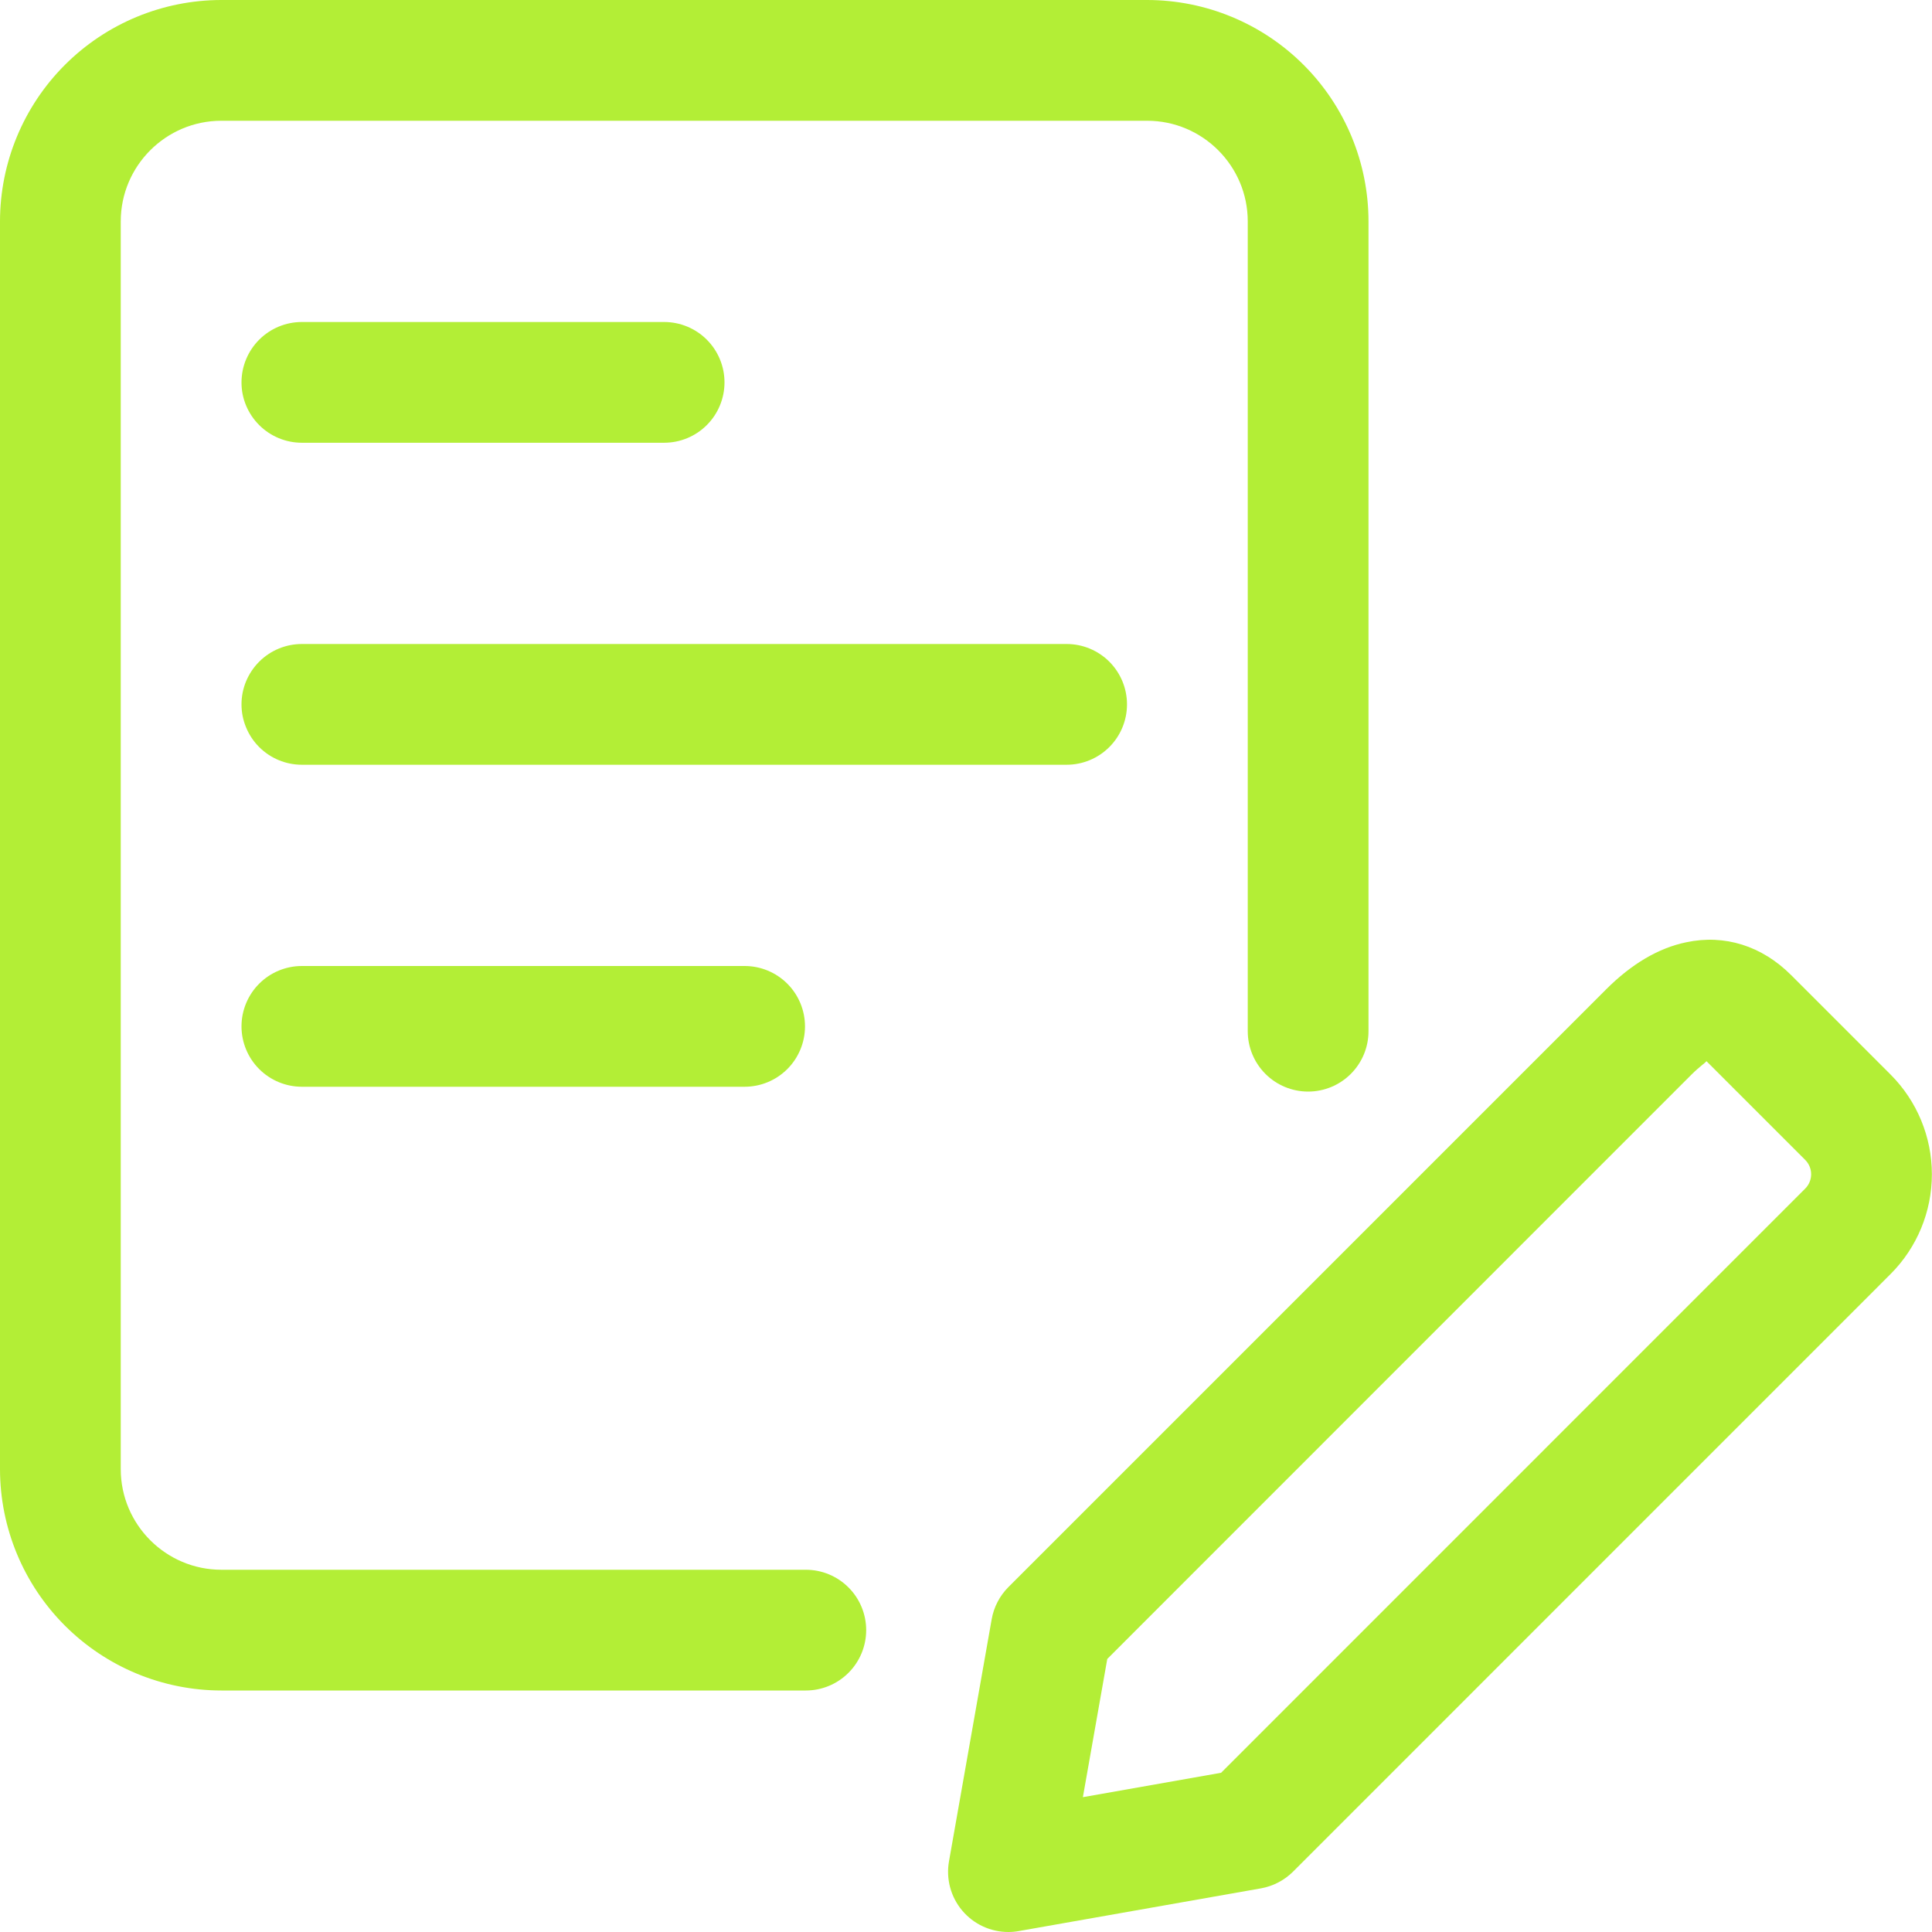 <?xml version="1.0" encoding="UTF-8"?> <svg xmlns="http://www.w3.org/2000/svg" width="512" height="512" viewBox="0 0 512 512" fill="none"><g clip-path="url(#clip0_41_67)"><path d="M267.243 512C264.906 512.005 262.596 511.497 260.477 510.512C258.357 509.526 256.481 508.087 254.979 506.297C253.477 504.506 252.387 502.407 251.785 500.149C251.184 497.89 251.086 495.527 251.499 493.227L262.805 429.12C263.377 425.889 264.926 422.91 267.243 420.587L425.643 262.187C432.384 255.445 439.531 251.221 446.891 249.707C457.045 247.552 466.923 250.667 474.667 258.411L501.056 284.8C508.043 291.81 511.966 301.303 511.966 311.2C511.966 321.097 508.043 330.59 501.056 337.6L342.677 496C340.353 498.316 337.375 499.864 334.144 500.437L270.037 511.744C269.115 511.914 268.18 511.999 267.243 512ZM293.44 439.637L286.976 476.267L323.605 469.803L478.421 314.965C479.414 313.959 479.971 312.603 479.971 311.189C479.971 309.776 479.414 308.419 478.421 307.413L452.224 281.216C452.011 281.621 450.411 282.624 448.256 284.779L293.44 439.637ZM213.547 448H58.667C43.111 447.989 28.195 441.804 17.196 430.804C6.196 419.805 0.011 404.889 0 389.333L0 58.667C0.011 43.111 6.196 28.195 17.196 17.196C28.195 6.196 43.111 0.011 58.667 0L304 0C319.556 0.011 334.471 6.196 345.471 17.196C356.471 28.195 362.655 43.111 362.667 58.667V273.28C362.667 277.523 360.981 281.593 357.98 284.594C354.98 287.594 350.91 289.28 346.667 289.28C342.423 289.28 338.354 287.594 335.353 284.594C332.352 281.593 330.667 277.523 330.667 273.28V58.667C330.667 43.968 318.699 32 304 32H58.667C43.968 32 32 43.968 32 58.667V389.333C32 404.032 43.968 416 58.667 416H213.547C217.79 416 221.86 417.686 224.86 420.686C227.861 423.687 229.547 427.757 229.547 432C229.547 436.243 227.861 440.313 224.86 443.314C221.86 446.314 217.79 448 213.547 448Z" fill="#B3EE36"></path><path d="M282.667 202.667H80C75.757 202.667 71.687 200.981 68.686 197.98C65.686 194.98 64 190.91 64 186.667C64 182.423 65.686 178.354 68.686 175.353C71.687 172.352 75.757 170.667 80 170.667H282.667C286.91 170.667 290.98 172.352 293.98 175.353C296.981 178.354 298.667 182.423 298.667 186.667C298.667 190.91 296.981 194.98 293.98 197.98C290.98 200.981 286.91 202.667 282.667 202.667ZM197.333 288H80C75.757 288 71.687 286.314 68.686 283.314C65.686 280.313 64 276.244 64 272C64 267.757 65.686 263.687 68.686 260.686C71.687 257.686 75.757 256 80 256H197.333C201.577 256 205.646 257.686 208.647 260.686C211.648 263.687 213.333 267.757 213.333 272C213.333 276.244 211.648 280.313 208.647 283.314C205.646 286.314 201.577 288 197.333 288ZM176 117.333H80C75.757 117.333 71.687 115.648 68.686 112.647C65.686 109.647 64 105.577 64 101.333C64 97.09 65.686 93.02 68.686 90.02C71.687 87.019 75.757 85.333 80 85.333H176C180.243 85.333 184.313 87.019 187.314 90.02C190.314 93.02 192 97.09 192 101.333C192 105.577 190.314 109.647 187.314 112.647C184.313 115.648 180.243 117.333 176 117.333Z" fill="#B3EE36"></path></g><defs><clipPath id="clip0_41_67"><rect width="512" height="512" fill="white"></rect></clipPath></defs></svg> 